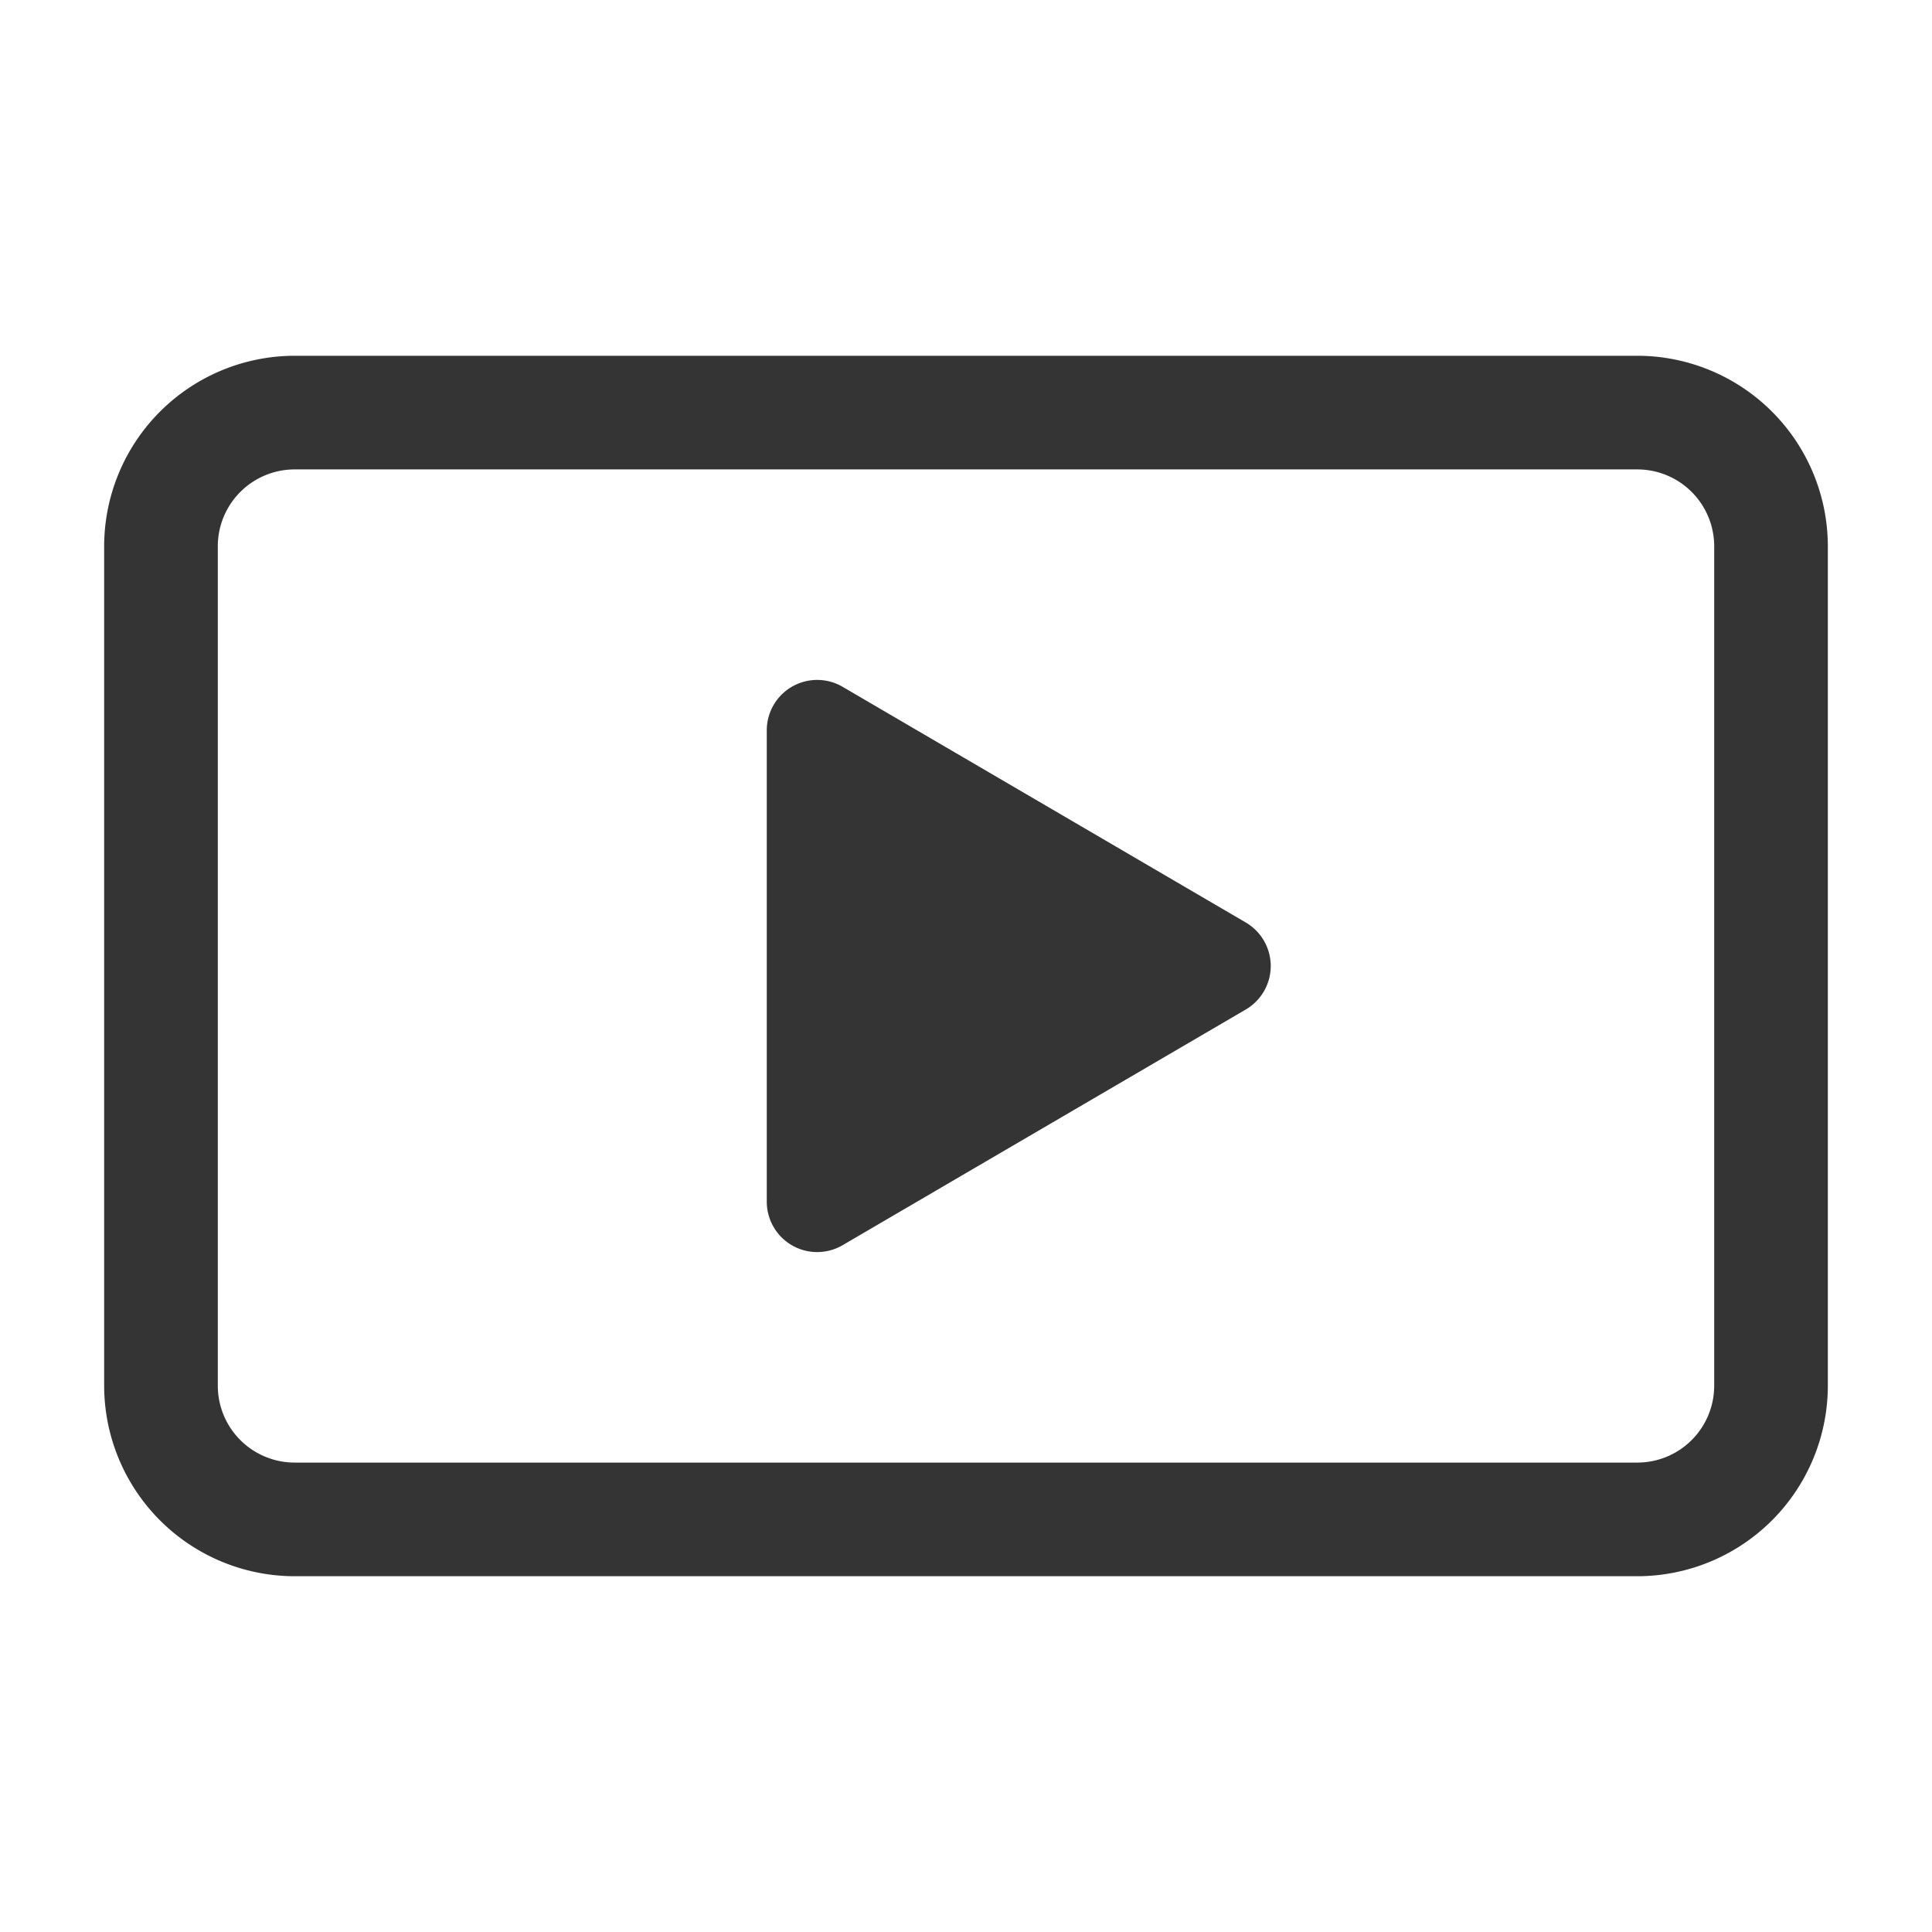 <svg xmlns="http://www.w3.org/2000/svg" width="34" height="34" viewBox="0 0 34 34"><defs><style>.a{fill:none;}.b{fill:#343434;}</style></defs><rect class="a" width="34" height="34"/><g transform="translate(-519 -72)"><path class="b" d="M533.829,84.087a.887.887,0,0,0-1.335.766v8.294a.887.887,0,0,0,1.335.766l7.094-4.147a.887.887,0,0,0,0-1.532Z"/><path class="b" d="M547.814,78.261H524.186a3.356,3.356,0,0,0-3.353,3.351V96.388a3.356,3.356,0,0,0,3.353,3.351h23.628a3.356,3.356,0,0,0,3.353-3.351V81.612A3.356,3.356,0,0,0,547.814,78.261Zm1.353,18.127a1.353,1.353,0,0,1-1.353,1.351H524.186a1.353,1.353,0,0,1-1.353-1.351V81.612a1.353,1.353,0,0,1,1.353-1.351h23.628a1.353,1.353,0,0,1,1.353,1.351Z"/></g></svg>